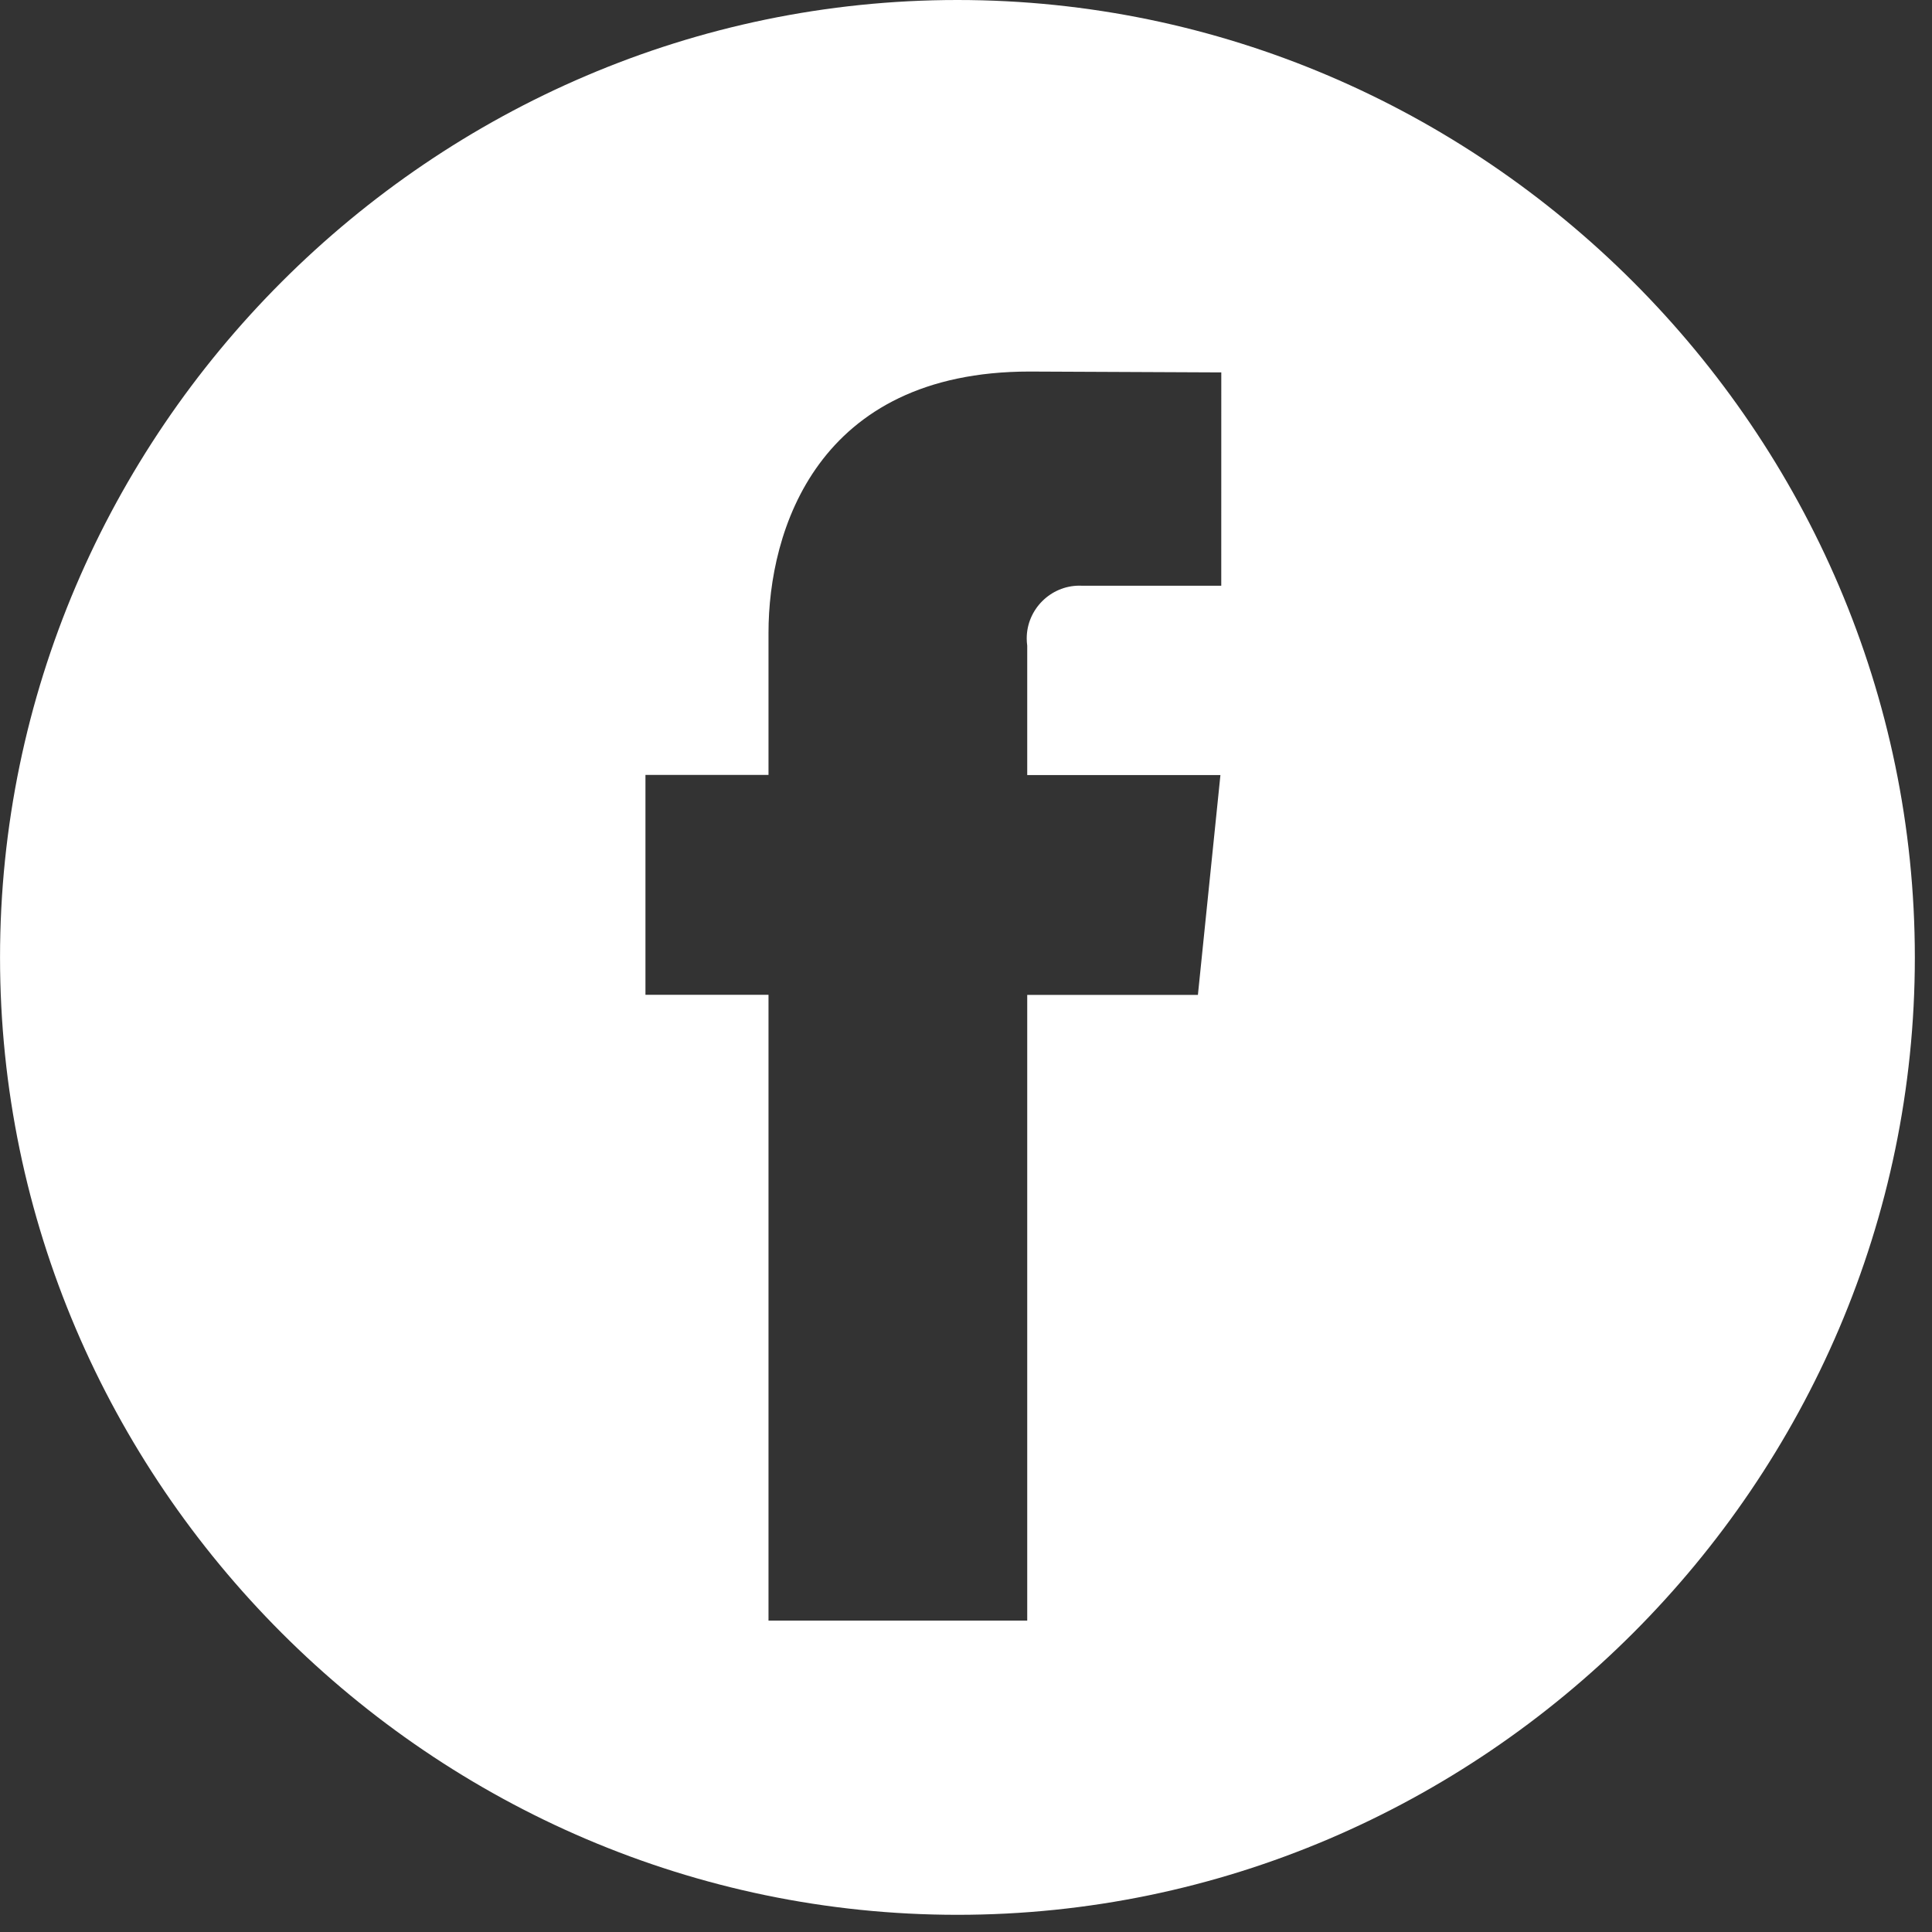 <?xml version="1.0" encoding="UTF-8" standalone="no"?>
<!DOCTYPE svg PUBLIC "-//W3C//DTD SVG 1.1//EN" "http://www.w3.org/Graphics/SVG/1.1/DTD/svg11.dtd">
<svg width="100%" height="100%" viewBox="0 0 58 58" version="1.1" xmlns="http://www.w3.org/2000/svg" xmlns:xlink="http://www.w3.org/1999/xlink" xml:space="preserve" xmlns:serif="http://www.serif.com/" style="fill-rule:evenodd;clip-rule:evenodd;stroke-linejoin:round;stroke-miterlimit:2;">
    <rect x="0" y="0" width="58" height="58" fill="#333333" stroke="none"/>
    <path d="M28.742,0C12.975,0.001 0.001,12.975 0.001,28.742C0.001,44.509 12.976,57.484 28.743,57.484C44.51,57.484 57.485,44.509 57.485,28.742C57.484,12.975 44.509,0.001 28.742,0ZM36.663,17.584L32.488,17.584C32.46,17.583 32.432,17.582 32.405,17.582C31.537,17.582 30.823,18.296 30.823,19.164C30.823,19.237 30.828,19.311 30.838,19.384L30.838,23.268L36.638,23.268L35.962,29.868L30.838,29.868L30.838,48.652L23.071,48.652L23.071,29.864L19.377,29.864L19.377,23.264L23.071,23.264L23.071,18.993C23.071,15.939 24.521,11.154 30.91,11.154L36.664,11.18L36.663,17.584Z" style="fill:white;fill-rule:nonzero;"/>
</svg>
